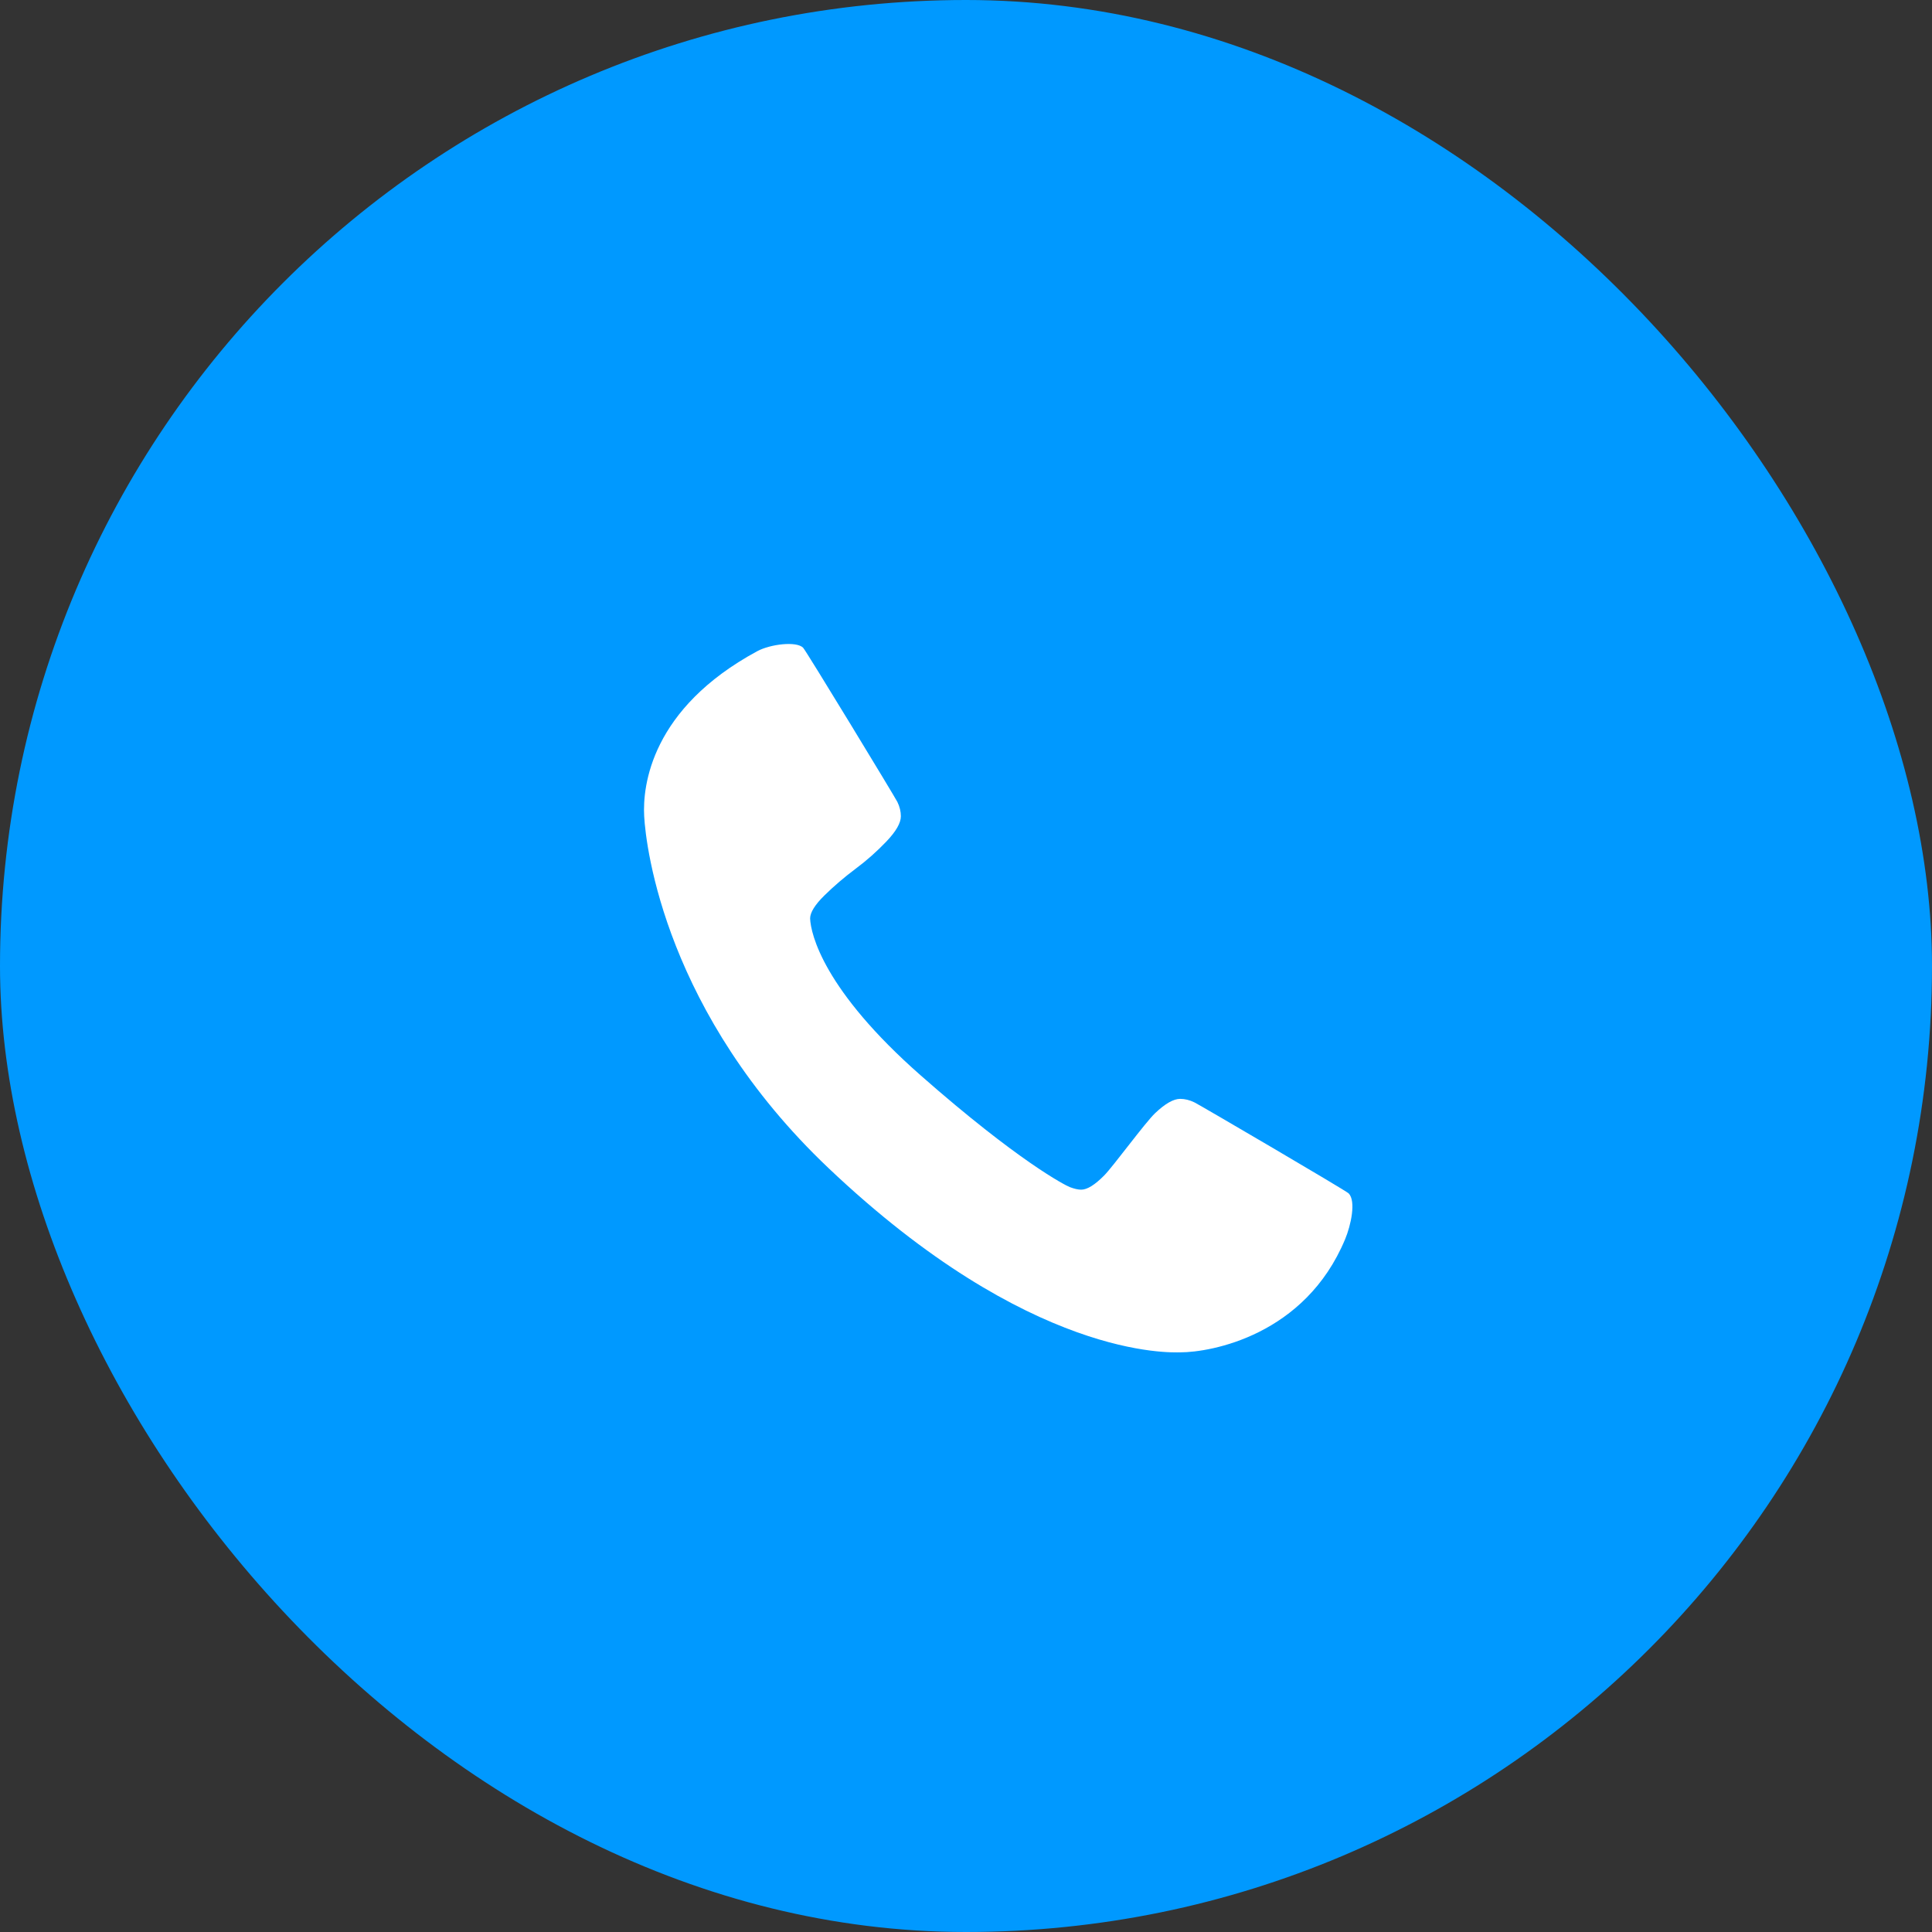 <svg width="35" height="35" viewBox="0 0 35 35" fill="none" xmlns="http://www.w3.org/2000/svg">
<rect x="0" y="0" width="35" height="35" fill="#333333" stroke="none"/>
<rect width="35" height="35" rx="17.5" fill="#0099FF"/>
<path d="M24.368 22.45C23.641 24.194 21.937 24.499 21.38 24.499C21.216 24.499 18.669 24.634 15.008 21.16C12.061 18.364 11.701 15.358 11.67 14.787C11.639 14.23 11.799 12.835 13.718 11.797C13.956 11.669 14.428 11.612 14.549 11.734C14.603 11.788 16.214 14.44 16.257 14.528C16.299 14.615 16.32 14.702 16.32 14.787C16.32 14.908 16.234 15.059 16.061 15.241C15.889 15.422 15.701 15.589 15.498 15.74C15.295 15.892 15.108 16.052 14.935 16.222C14.763 16.391 14.676 16.531 14.676 16.64C14.688 16.923 14.92 17.936 16.685 19.487C18.45 21.039 19.301 21.476 19.382 21.506C19.464 21.537 19.532 21.552 19.587 21.552C19.696 21.552 19.835 21.465 20.005 21.293C20.174 21.12 20.744 20.339 20.926 20.166C21.107 19.994 21.259 19.907 21.38 19.907C21.465 19.907 21.551 19.928 21.639 19.971C21.727 20.013 24.381 21.567 24.432 21.619C24.57 21.76 24.472 22.201 24.368 22.45Z" fill="white"/>
</svg>
